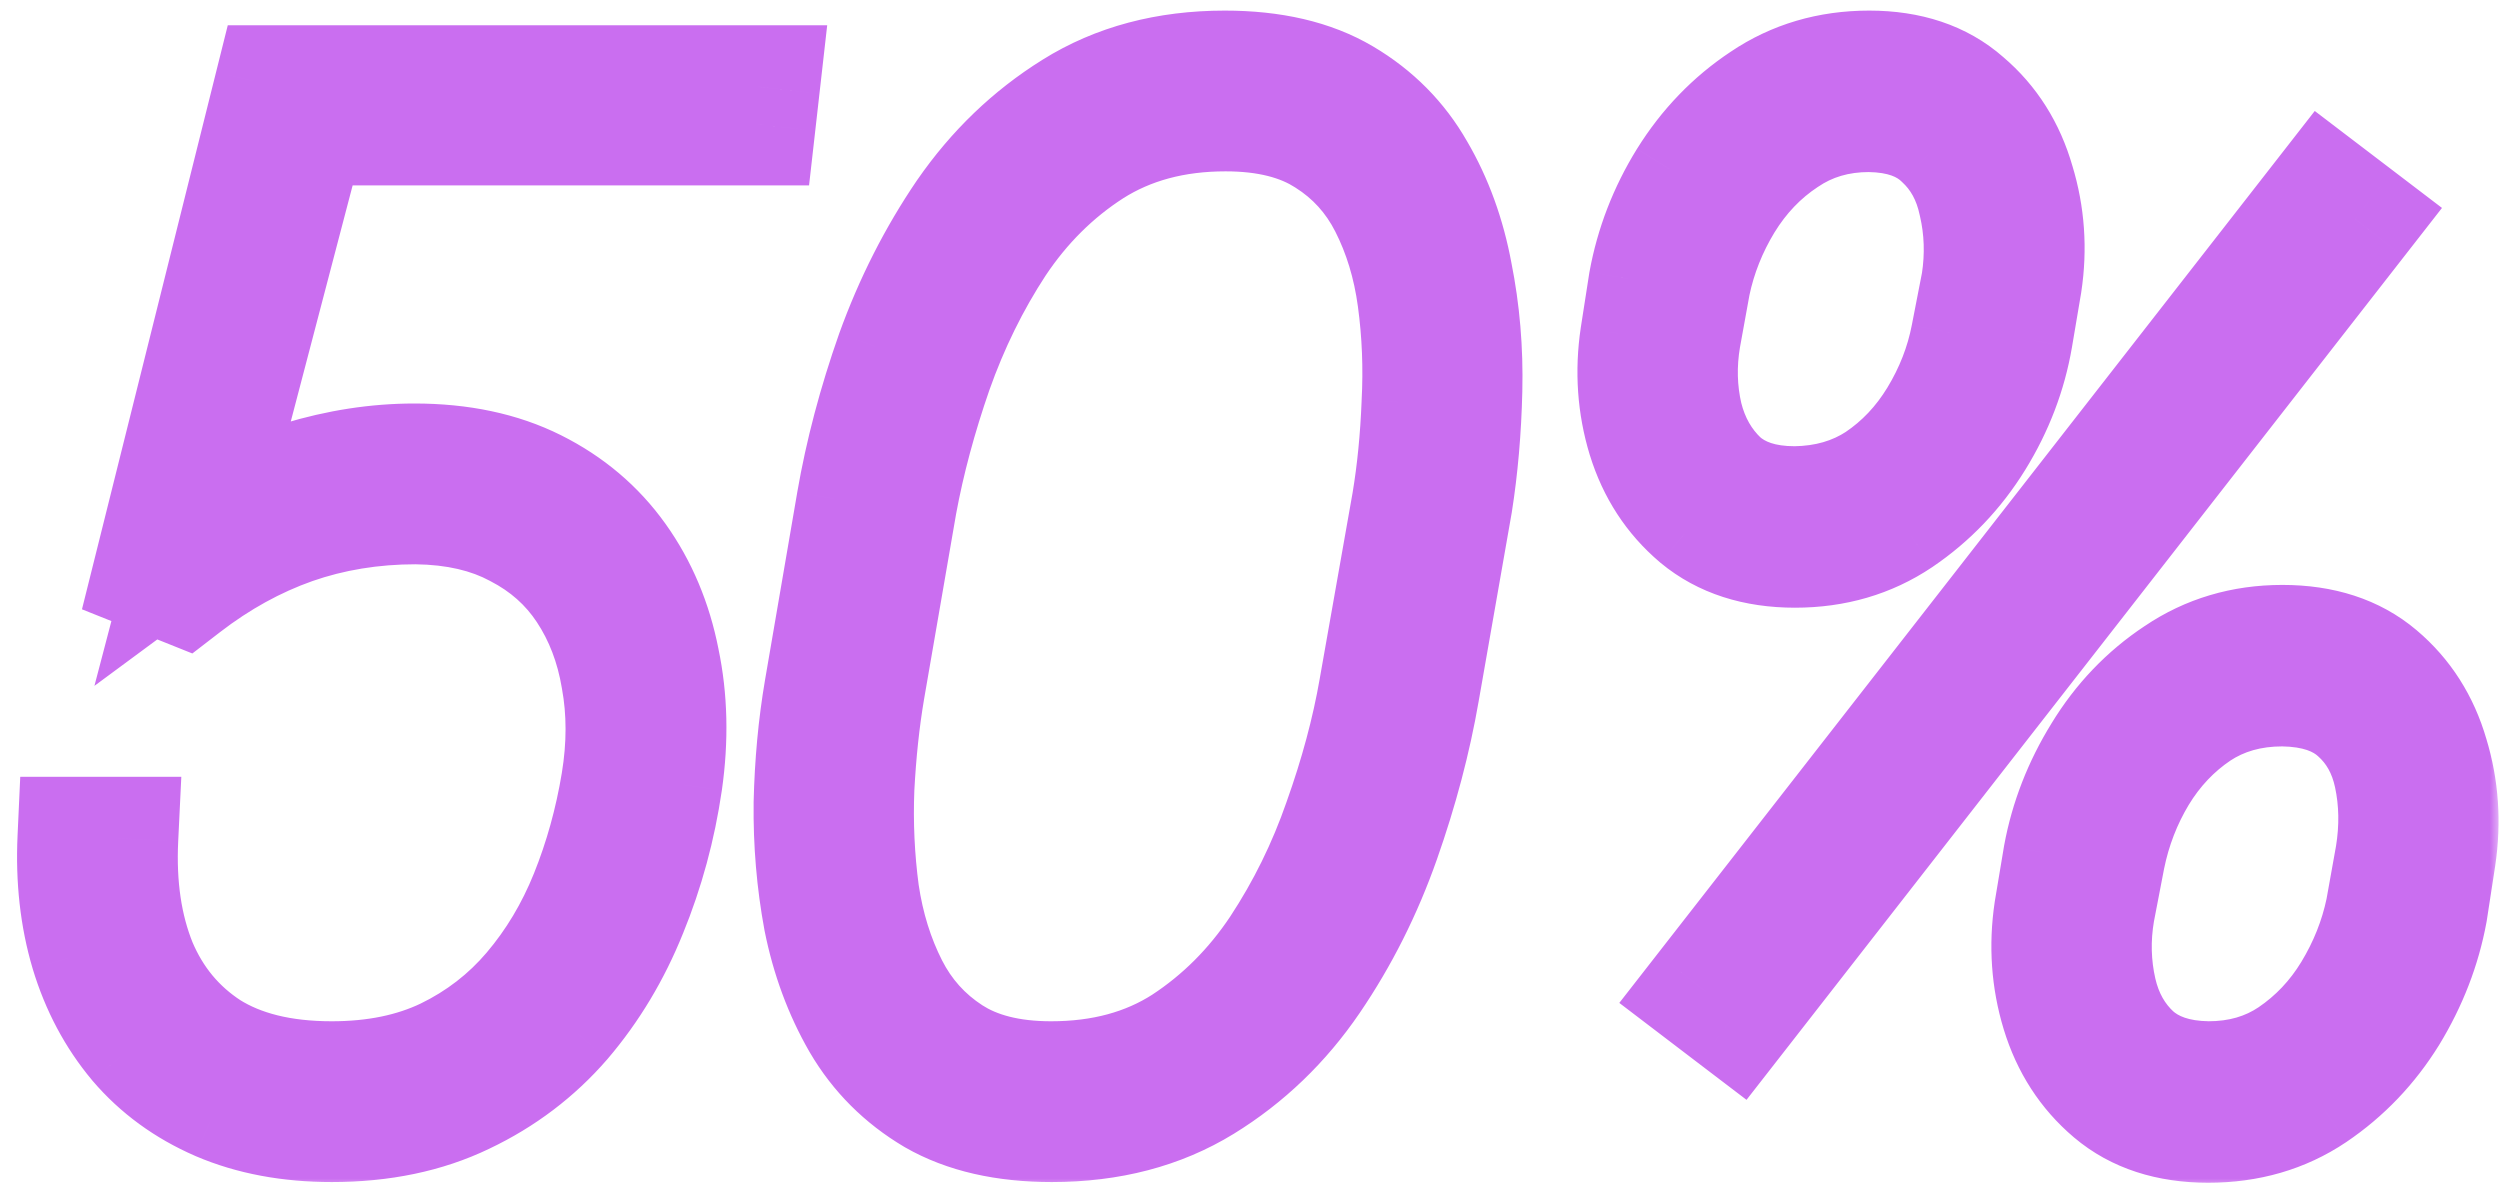 <svg width="122" height="58" viewBox="0 0 122 58" fill="none" xmlns="http://www.w3.org/2000/svg">
<mask id="path-1-outside-1_467_12" maskUnits="userSpaceOnUse" x="0" y="0" width="122" height="58" fill="black">
<rect fill="white" width="122" height="58"/>
<path d="M8.912 28.468L7.545 27.921L13.458 4.234H37.008L36.803 6.046H14.894L9.664 26.007C11.145 24.913 12.82 24.093 14.688 23.546C16.557 22.976 18.403 22.691 20.226 22.691C22.459 22.691 24.395 23.102 26.036 23.922C27.677 24.742 29.01 25.87 30.035 27.306C31.061 28.741 31.756 30.393 32.12 32.262C32.508 34.107 32.553 36.067 32.257 38.141C31.938 40.328 31.368 42.425 30.548 44.43C29.75 46.412 28.691 48.178 27.369 49.727C26.047 51.254 24.453 52.462 22.584 53.351C20.738 54.239 18.608 54.684 16.192 54.684C14.142 54.684 12.319 54.342 10.724 53.658C9.151 52.975 7.841 52.018 6.793 50.787C5.745 49.534 4.97 48.075 4.469 46.412C3.967 44.726 3.762 42.892 3.854 40.909H5.699C5.585 43.256 5.893 45.33 6.622 47.13C7.374 48.907 8.536 50.309 10.108 51.334C11.704 52.337 13.731 52.838 16.192 52.838C18.334 52.838 20.214 52.45 21.832 51.676C23.473 50.878 24.874 49.796 26.036 48.429C27.198 47.062 28.133 45.501 28.839 43.746C29.545 41.992 30.058 40.146 30.377 38.209C30.673 36.409 30.673 34.7 30.377 33.082C30.104 31.441 29.545 29.983 28.702 28.707C27.859 27.431 26.731 26.428 25.318 25.699C23.928 24.947 22.254 24.56 20.294 24.537C18.152 24.537 16.135 24.867 14.244 25.528C12.376 26.189 10.598 27.169 8.912 28.468ZM70.811 24.537L69.205 33.697C68.795 36.067 68.157 38.482 67.291 40.943C66.425 43.404 65.286 45.672 63.873 47.745C62.46 49.819 60.717 51.493 58.644 52.77C56.57 54.046 54.132 54.684 51.329 54.684C49.05 54.684 47.159 54.251 45.655 53.385C44.151 52.496 42.967 51.311 42.101 49.83C41.235 48.326 40.62 46.663 40.255 44.84C39.913 42.994 39.754 41.114 39.776 39.2C39.822 37.263 39.993 35.429 40.289 33.697L41.861 24.537C42.272 22.167 42.91 19.752 43.775 17.291C44.664 14.83 45.815 12.563 47.227 10.489C48.663 8.416 50.406 6.741 52.457 5.465C54.531 4.166 56.969 3.517 59.772 3.517C62.073 3.517 63.976 3.961 65.48 4.85C66.983 5.738 68.157 6.923 69 8.404C69.866 9.885 70.47 11.549 70.811 13.395C71.176 15.217 71.336 17.097 71.29 19.034C71.245 20.971 71.085 22.805 70.811 24.537ZM67.359 33.629L68.966 24.537C69.216 23.033 69.376 21.415 69.444 19.684C69.535 17.952 69.467 16.243 69.239 14.557C69.011 12.87 68.544 11.332 67.838 9.942C67.132 8.552 66.129 7.447 64.83 6.627C63.531 5.784 61.856 5.362 59.806 5.362C57.276 5.362 55.078 5.955 53.209 7.14C51.363 8.325 49.802 9.874 48.526 11.788C47.273 13.702 46.248 15.787 45.45 18.043C44.675 20.276 44.094 22.441 43.707 24.537L42.135 33.629C41.884 35.11 41.713 36.717 41.622 38.448C41.554 40.18 41.633 41.9 41.861 43.609C42.112 45.296 42.59 46.834 43.297 48.224C44.003 49.614 45.006 50.73 46.305 51.573C47.603 52.416 49.267 52.838 51.295 52.838C53.824 52.838 56.012 52.245 57.857 51.06C59.703 49.853 61.264 48.292 62.54 46.378C63.816 44.441 64.841 42.356 65.616 40.123C66.414 37.89 66.995 35.725 67.359 33.629ZM80.108 16.436L80.519 13.805C80.838 12.05 81.476 10.398 82.433 8.849C83.412 7.276 84.643 6 86.124 5.021C87.605 4.018 89.303 3.517 91.217 3.517C93.108 3.517 94.635 4.029 95.797 5.055C96.982 6.057 97.802 7.356 98.258 8.951C98.736 10.523 98.85 12.141 98.6 13.805L98.155 16.436C97.859 18.168 97.232 19.809 96.275 21.358C95.318 22.908 94.099 24.184 92.618 25.186C91.16 26.166 89.485 26.656 87.594 26.656C85.703 26.656 84.153 26.155 82.945 25.152C81.76 24.15 80.929 22.874 80.45 21.324C79.972 19.752 79.858 18.123 80.108 16.436ZM82.433 13.805L81.954 16.436C81.726 17.781 81.76 19.091 82.057 20.367C82.376 21.643 82.98 22.703 83.868 23.546C84.78 24.366 86.022 24.776 87.594 24.776C89.166 24.754 90.545 24.355 91.73 23.58C92.914 22.783 93.894 21.746 94.669 20.47C95.444 19.194 95.968 17.849 96.241 16.436L96.754 13.805C96.959 12.46 96.913 11.15 96.617 9.874C96.344 8.575 95.763 7.516 94.874 6.695C94.008 5.852 92.789 5.419 91.217 5.396C89.644 5.396 88.255 5.807 87.047 6.627C85.839 7.424 84.837 8.473 84.039 9.771C83.264 11.047 82.729 12.392 82.433 13.805ZM100.309 44.464L100.753 41.798C101.072 40.066 101.71 38.425 102.667 36.876C103.624 35.304 104.843 34.028 106.324 33.048C107.805 32.045 109.492 31.544 111.383 31.544C113.274 31.544 114.812 32.045 115.997 33.048C117.182 34.05 118.002 35.338 118.458 36.91C118.937 38.482 119.05 40.112 118.8 41.798L118.39 44.464C118.071 46.196 117.433 47.848 116.476 49.42C115.519 50.969 114.299 52.245 112.818 53.248C111.36 54.228 109.674 54.718 107.76 54.718C105.868 54.718 104.33 54.217 103.146 53.214C101.961 52.211 101.129 50.924 100.65 49.352C100.172 47.779 100.058 46.15 100.309 44.464ZM102.667 41.798L102.154 44.464C101.926 45.808 101.961 47.13 102.257 48.429C102.553 49.705 103.146 50.753 104.034 51.573C104.946 52.394 106.188 52.815 107.76 52.838C109.332 52.838 110.711 52.439 111.896 51.642C113.103 50.821 114.094 49.773 114.869 48.497C115.644 47.221 116.179 45.877 116.476 44.464L116.954 41.798C117.182 40.408 117.159 39.075 116.886 37.799C116.612 36.523 116.031 35.486 115.143 34.688C114.254 33.868 113.001 33.447 111.383 33.424C109.788 33.424 108.386 33.823 107.179 34.62C105.994 35.418 105.014 36.454 104.239 37.73C103.487 38.984 102.963 40.34 102.667 41.798ZM114.938 10.694L84.689 49.488L83.253 48.395L113.502 9.601L114.938 10.694Z"/>
</mask>
<path d="M8.912 28.468L7.798 31.253L9.387 31.889L10.743 30.844L8.912 28.468ZM7.545 27.921L4.634 27.194L4 29.734L6.431 30.706L7.545 27.921ZM13.458 4.234V1.234H11.115L10.547 3.508L13.458 4.234ZM37.008 4.234L39.989 4.572L40.367 1.234H37.008V4.234ZM36.803 6.046V9.046H39.482L39.784 6.383L36.803 6.046ZM14.894 6.046V3.046H12.578L11.992 5.286L14.894 6.046ZM9.664 26.007L6.762 25.247L4.608 33.47L11.446 28.42L9.664 26.007ZM14.688 23.546L15.531 26.425L15.547 26.42L15.563 26.416L14.688 23.546ZM32.12 32.262L29.176 32.836L29.18 32.857L29.184 32.878L32.12 32.262ZM32.257 38.141L35.225 38.574L35.227 38.565L32.257 38.141ZM30.548 44.43L27.771 43.294L27.768 43.302L27.765 43.31L30.548 44.43ZM27.369 49.727L29.637 51.691L29.645 51.683L29.652 51.674L27.369 49.727ZM22.584 53.351L21.296 50.641L21.289 50.645L21.282 50.648L22.584 53.351ZM10.724 53.658L9.527 56.409L9.535 56.413L9.542 56.416L10.724 53.658ZM6.793 50.787L4.492 52.712L4.5 52.722L4.509 52.733L6.793 50.787ZM4.469 46.412L1.593 47.267L1.596 47.278L4.469 46.412ZM3.854 40.909V37.909H0.988L0.857 40.771L3.854 40.909ZM5.699 40.909L8.696 41.055L8.848 37.909H5.699V40.909ZM6.622 47.13L3.842 48.256L3.85 48.278L3.859 48.299L6.622 47.13ZM10.108 51.334L8.47 53.847L8.491 53.861L8.512 53.874L10.108 51.334ZM21.832 51.676L23.128 54.382L23.136 54.378L23.144 54.374L21.832 51.676ZM28.839 43.746L26.056 42.626L28.839 43.746ZM30.377 38.209L33.337 38.697L33.337 38.696L30.377 38.209ZM30.377 33.082L27.418 33.575L27.422 33.599L27.426 33.622L30.377 33.082ZM25.318 25.699L23.891 28.338L23.916 28.352L23.942 28.365L25.318 25.699ZM20.294 24.537L20.329 21.537L20.311 21.537H20.294V24.537ZM14.244 25.528L13.255 22.696L13.244 22.7L14.244 25.528ZM10.026 25.682L8.659 25.136L6.431 30.706L7.798 31.253L10.026 25.682ZM10.456 28.648L16.369 4.961L10.547 3.508L4.634 27.194L10.456 28.648ZM13.458 7.234H37.008V1.234H13.458V7.234ZM34.027 3.897L33.822 5.708L39.784 6.383L39.989 4.572L34.027 3.897ZM36.803 3.046H14.894V9.046H36.803V3.046ZM11.992 5.286L6.762 25.247L12.566 26.767L17.796 6.806L11.992 5.286ZM11.446 28.42C12.628 27.547 13.981 26.879 15.531 26.425L13.846 20.667C11.659 21.307 9.662 22.279 7.882 23.593L11.446 28.42ZM15.563 26.416C17.169 25.926 18.72 25.691 20.226 25.691V19.691C18.086 19.691 15.945 20.026 13.814 20.676L15.563 26.416ZM20.226 25.691C22.093 25.691 23.551 26.034 24.695 26.605L27.378 21.239C25.24 20.17 22.825 19.691 20.226 19.691V25.691ZM24.695 26.605C25.916 27.216 26.864 28.028 27.594 29.049L32.476 25.562C31.155 23.712 29.438 22.269 27.378 21.239L24.695 26.605ZM27.594 29.049C28.351 30.109 28.887 31.355 29.176 32.836L35.065 31.687C34.624 29.431 33.77 27.374 32.476 25.562L27.594 29.049ZM29.184 32.878C29.492 34.346 29.539 35.951 29.287 37.716L35.227 38.565C35.567 36.183 35.523 33.869 35.056 31.645L29.184 32.878ZM29.288 37.708C29.004 39.659 28.497 41.519 27.771 43.294L33.325 45.566C34.239 43.33 34.872 40.997 35.225 38.574L29.288 37.708ZM27.765 43.31C27.082 45.006 26.188 46.49 25.087 47.781L29.652 51.674C31.194 49.866 32.419 47.818 33.331 45.549L27.765 43.31ZM25.101 47.764C24.058 48.969 22.799 49.926 21.296 50.641L23.872 56.06C26.106 54.998 28.037 53.539 29.637 51.691L25.101 47.764ZM21.282 50.648C19.909 51.309 18.237 51.684 16.192 51.684V57.684C18.978 57.684 21.567 57.17 23.885 56.054L21.282 50.648ZM16.192 51.684C14.475 51.684 13.066 51.398 11.905 50.901L9.542 56.416C11.572 57.286 13.808 57.684 16.192 57.684V51.684ZM11.92 50.907C10.741 50.394 9.811 49.703 9.077 48.842L4.509 52.733C5.872 54.332 7.562 55.555 9.527 56.409L11.92 50.907ZM9.094 48.862C8.322 47.939 7.733 46.847 7.341 45.547L1.596 47.278C2.207 49.304 3.167 51.128 4.492 52.712L9.094 48.862ZM7.344 45.557C6.95 44.231 6.773 42.736 6.85 41.047L0.857 40.771C0.752 43.047 0.985 45.221 1.593 47.267L7.344 45.557ZM3.854 43.909H5.699V37.909H3.854V43.909ZM2.703 40.764C2.572 43.456 2.918 45.977 3.842 48.256L9.403 46.004C8.867 44.682 8.599 43.057 8.696 41.055L2.703 40.764ZM3.859 48.299C4.837 50.61 6.383 52.486 8.47 53.847L11.747 48.821C10.69 48.132 9.911 47.205 9.385 45.961L3.859 48.299ZM8.512 53.874C10.711 55.256 13.336 55.838 16.192 55.838V49.838C14.127 49.838 12.696 49.417 11.705 48.794L8.512 53.874ZM16.192 55.838C18.697 55.838 21.034 55.384 23.128 54.382L20.536 48.97C19.394 49.517 17.972 49.838 16.192 49.838V55.838ZM23.144 54.374C25.151 53.398 26.886 52.061 28.322 50.372L23.75 46.486C22.862 47.531 21.794 48.359 20.52 48.978L23.144 54.374ZM28.322 50.372C29.704 48.746 30.802 46.904 31.622 44.867L26.056 42.626C25.463 44.097 24.692 45.377 23.75 46.486L28.322 50.372ZM31.622 44.867C32.413 42.901 32.984 40.842 33.337 38.697L27.417 37.721C27.132 39.45 26.677 41.083 26.056 42.626L31.622 44.867ZM33.337 38.696C33.683 36.593 33.693 34.534 33.328 32.542L27.426 33.622C27.654 34.866 27.663 36.225 27.417 37.722L33.337 38.696ZM33.336 32.589C33 30.57 32.3 28.71 31.205 27.053L26.199 30.361C26.791 31.256 27.207 32.312 27.418 33.575L33.336 32.589ZM31.205 27.053C30.068 25.332 28.544 23.988 26.694 23.033L23.942 28.365C24.918 28.869 25.65 29.53 26.199 30.361L31.205 27.053ZM26.746 23.061C24.837 22.028 22.66 21.564 20.329 21.537L20.259 27.537C21.847 27.555 23.02 27.867 23.891 28.338L26.746 23.061ZM20.294 21.537C17.838 21.537 15.485 21.917 13.255 22.696L15.234 28.36C16.785 27.818 18.466 27.537 20.294 27.537V21.537ZM13.244 22.7C11.055 23.474 9 24.613 7.081 26.091L10.743 30.844C12.196 29.725 13.696 28.904 15.244 28.357L13.244 22.7ZM70.811 24.537L73.766 25.055L73.771 25.03L73.775 25.005L70.811 24.537ZM69.205 33.697L66.25 33.179L66.249 33.186L69.205 33.697ZM63.873 47.745L61.394 46.056L63.873 47.745ZM45.655 53.385L44.129 55.968L44.144 55.976L44.158 55.985L45.655 53.385ZM42.101 49.83L39.501 51.327L39.506 51.336L39.511 51.344L42.101 49.83ZM40.255 44.84L37.305 45.386L37.309 45.407L37.313 45.428L40.255 44.84ZM39.776 39.2L36.777 39.13L36.777 39.147L36.777 39.164L39.776 39.2ZM40.289 33.697L37.332 33.19L37.332 33.191L40.289 33.697ZM41.861 24.537L38.905 24.026L38.905 24.03L41.861 24.537ZM43.775 17.291L40.954 16.272L40.95 16.284L40.946 16.295L43.775 17.291ZM47.227 10.489L44.761 8.782L44.755 8.791L44.748 8.8L47.227 10.489ZM52.457 5.465L54.042 8.012L54.05 8.007L52.457 5.465ZM69 8.404L66.393 9.888L66.401 9.903L66.41 9.918L69 8.404ZM70.811 13.395L67.862 13.941L67.866 13.962L67.87 13.983L70.811 13.395ZM67.359 33.629L64.405 33.107L64.404 33.115L67.359 33.629ZM68.966 24.537L71.92 25.059L71.923 25.045L71.925 25.03L68.966 24.537ZM69.444 19.684L66.448 19.526L66.447 19.546L66.447 19.565L69.444 19.684ZM67.838 9.942L70.512 8.583L67.838 9.942ZM64.83 6.627L63.197 9.143L63.212 9.153L63.228 9.163L64.83 6.627ZM53.209 7.14L51.602 4.606L51.595 4.611L51.588 4.615L53.209 7.14ZM48.526 11.788L46.03 10.124L46.023 10.134L46.017 10.145L48.526 11.788ZM45.45 18.043L42.622 17.043L42.619 17.051L42.616 17.06L45.45 18.043ZM43.707 24.537L40.757 23.992L40.754 24.009L40.751 24.026L43.707 24.537ZM42.135 33.629L39.179 33.118L39.177 33.128L42.135 33.629ZM41.622 38.448L38.626 38.291L38.625 38.31L38.624 38.33L41.622 38.448ZM41.861 43.609L38.888 44.006L38.891 44.028L38.894 44.05L41.861 43.609ZM57.857 51.06L59.478 53.585L59.489 53.578L59.5 53.571L57.857 51.06ZM62.54 46.378L65.036 48.042L65.041 48.035L65.045 48.028L62.54 46.378ZM65.616 40.123L62.791 39.114L62.786 39.127L62.782 39.14L65.616 40.123ZM67.857 24.019L66.25 33.179L72.16 34.215L73.766 25.055L67.857 24.019ZM66.249 33.186C65.87 35.378 65.276 37.631 64.461 39.948L70.121 41.939C71.038 39.334 71.72 36.757 72.161 34.209L66.249 33.186ZM64.461 39.948C63.678 42.173 62.654 44.206 61.394 46.056L66.352 49.434C67.917 47.137 69.172 44.636 70.121 41.939L64.461 39.948ZM61.394 46.056C60.212 47.791 58.774 49.167 57.071 50.215L60.216 55.325C62.66 53.82 64.709 51.846 66.352 49.434L61.394 46.056ZM57.071 50.215C55.538 51.158 53.662 51.684 51.329 51.684V57.684C54.602 57.684 57.602 56.933 60.216 55.325L57.071 50.215ZM51.329 51.684C49.416 51.684 48.08 51.319 47.152 50.785L44.158 55.985C46.239 57.182 48.685 57.684 51.329 57.684V51.684ZM47.181 50.802C46.109 50.168 45.294 49.348 44.691 48.316L39.511 51.344C40.639 53.275 42.194 54.824 44.129 55.968L47.181 50.802ZM44.7 48.333C44.008 47.131 43.502 45.778 43.197 44.252L37.313 45.428C37.737 47.548 38.461 49.521 39.501 51.327L44.7 48.333ZM43.205 44.294C42.899 42.644 42.756 40.959 42.776 39.236L36.777 39.164C36.752 41.27 36.927 43.345 37.305 45.386L43.205 44.294ZM42.776 39.271C42.818 37.465 42.977 35.777 43.246 34.203L37.332 33.191C37.009 35.081 36.826 37.062 36.777 39.13L42.776 39.271ZM43.246 34.205L44.818 25.045L38.905 24.03L37.332 33.19L43.246 34.205ZM44.817 25.049C45.197 22.857 45.79 20.603 46.605 18.287L40.946 16.295C40.029 18.901 39.346 21.478 38.905 24.026L44.817 25.049ZM46.597 18.31C47.404 16.076 48.442 14.035 49.707 12.178L44.748 8.8C43.188 11.091 41.924 13.584 40.954 16.272L46.597 18.31ZM49.694 12.197C50.907 10.445 52.355 9.062 54.042 8.012L50.872 2.918C48.458 4.42 46.419 6.386 44.761 8.782L49.694 12.197ZM54.05 8.007C55.579 7.049 57.448 6.517 59.772 6.517V0.517C56.489 0.517 53.482 1.283 50.864 2.922L54.05 8.007ZM59.772 6.517C61.702 6.517 63.036 6.89 63.953 7.432L67.006 2.267C64.915 1.031 62.444 0.517 59.772 0.517V6.517ZM63.953 7.432C65.019 8.062 65.815 8.873 66.393 9.888L71.607 6.92C70.499 4.973 68.948 3.414 67.006 2.267L63.953 7.432ZM66.41 9.918C67.085 11.073 67.577 12.404 67.862 13.941L73.761 12.848C73.362 10.694 72.647 8.698 71.59 6.89L66.41 9.918ZM67.87 13.983C68.189 15.58 68.332 17.238 68.291 18.964L74.289 19.105C74.34 16.956 74.163 14.855 73.753 12.806L67.87 13.983ZM68.291 18.964C68.248 20.781 68.099 22.482 67.848 24.069L73.775 25.005C74.071 23.129 74.241 21.161 74.289 19.105L68.291 18.964ZM70.314 34.151L71.92 25.059L66.012 24.015L64.405 33.107L70.314 34.151ZM71.925 25.03C72.199 23.387 72.369 21.643 72.442 19.802L66.447 19.565C66.383 21.188 66.234 22.679 66.007 24.044L71.925 25.03ZM72.44 19.841C72.541 17.926 72.466 16.03 72.212 14.155L66.266 14.958C66.469 16.456 66.53 17.977 66.448 19.526L72.44 19.841ZM72.212 14.155C71.943 12.165 71.385 10.3 70.512 8.583L65.163 11.302C65.704 12.365 66.079 13.575 66.266 14.958L72.212 14.155ZM70.512 8.583C69.565 6.719 68.195 5.204 66.432 4.09L63.228 9.163C64.063 9.691 64.698 10.386 65.163 11.302L70.512 8.583ZM66.463 4.111C64.544 2.865 62.252 2.362 59.806 2.362V8.362C61.461 8.362 62.519 8.703 63.197 9.143L66.463 4.111ZM59.806 2.362C56.791 2.362 54.017 3.075 51.602 4.606L54.816 9.673C56.138 8.835 57.762 8.362 59.806 8.362V2.362ZM51.588 4.615C49.378 6.034 47.524 7.883 46.03 10.124L51.023 13.452C52.081 11.865 53.349 10.615 54.83 9.664L51.588 4.615ZM46.017 10.145C44.626 12.269 43.496 14.571 42.622 17.043L48.279 19.043C49 17.003 49.92 15.136 51.036 13.431L46.017 10.145ZM42.616 17.06C41.797 19.421 41.175 21.732 40.757 23.992L46.657 25.082C47.014 23.15 47.554 21.132 48.285 19.026L42.616 17.06ZM40.751 24.026L39.179 33.118L45.091 34.14L46.663 25.048L40.751 24.026ZM39.177 33.128C38.904 34.739 38.722 36.461 38.626 38.291L44.618 38.606C44.704 36.972 44.864 35.481 45.093 34.13L39.177 33.128ZM38.624 38.33C38.549 40.233 38.637 42.125 38.888 44.006L44.835 43.213C44.63 41.675 44.558 40.127 44.62 38.567L38.624 38.33ZM38.894 44.05C39.188 46.027 39.757 47.879 40.622 49.583L45.971 46.864C45.425 45.788 45.036 44.564 44.829 43.168L38.894 44.05ZM40.622 49.583C41.566 51.44 42.926 52.957 44.671 54.09L47.938 49.057C47.085 48.503 46.44 47.787 45.971 46.864L40.622 49.583ZM44.671 54.09C46.586 55.332 48.864 55.838 51.295 55.838V49.838C49.67 49.838 48.621 49.5 47.938 49.057L44.671 54.09ZM51.295 55.838C54.309 55.838 57.078 55.126 59.478 53.585L56.237 48.536C54.945 49.365 53.34 49.838 51.295 49.838V55.838ZM59.5 53.571C61.699 52.132 63.545 50.278 65.036 48.042L60.044 44.714C58.983 46.306 57.707 47.574 56.215 48.55L59.5 53.571ZM65.045 48.028C66.461 45.88 67.596 43.57 68.451 41.106L62.782 39.14C62.087 41.142 61.171 43.002 60.035 44.727L65.045 48.028ZM68.441 41.132C69.29 38.756 69.918 36.425 70.315 34.143L64.404 33.115C64.072 35.025 63.537 37.024 62.791 39.114L68.441 41.132ZM80.108 16.436L77.144 15.975L77.143 15.985L77.141 15.995L80.108 16.436ZM80.519 13.805L77.567 13.268L77.56 13.305L77.554 13.343L80.519 13.805ZM82.433 8.849L79.886 7.262L79.88 7.272L82.433 8.849ZM86.124 5.021L87.779 7.523L87.793 7.514L87.806 7.505L86.124 5.021ZM95.797 5.055L93.812 7.304L93.835 7.325L93.859 7.345L95.797 5.055ZM98.258 8.951L95.373 9.775L95.38 9.8L95.388 9.825L98.258 8.951ZM98.6 13.805L101.558 14.304L101.562 14.278L101.566 14.252L98.6 13.805ZM98.155 16.436L101.112 16.942L101.113 16.936L98.155 16.436ZM96.275 21.358L98.828 22.935L96.275 21.358ZM92.618 25.186L94.291 27.677L94.3 27.671L92.618 25.186ZM82.945 25.152L81.007 27.442L81.018 27.452L81.029 27.461L82.945 25.152ZM80.45 21.324L77.58 22.198L77.584 22.209L80.45 21.324ZM82.433 13.805L79.496 13.189L79.488 13.228L79.481 13.268L82.433 13.805ZM81.954 16.436L79.002 15.9L78.999 15.918L78.996 15.935L81.954 16.436ZM82.057 20.367L79.134 21.046L79.14 21.07L79.146 21.095L82.057 20.367ZM83.868 23.546L81.803 25.722L81.832 25.749L81.861 25.776L83.868 23.546ZM87.594 24.776V27.776H87.615L87.637 27.776L87.594 24.776ZM91.73 23.58L93.371 26.091L93.388 26.08L93.405 26.069L91.73 23.58ZM96.241 16.436L93.297 15.863L93.296 15.867L96.241 16.436ZM96.754 13.805L99.699 14.378L99.71 14.318L99.72 14.257L96.754 13.805ZM96.617 9.874L93.681 10.492L93.688 10.522L93.695 10.552L96.617 9.874ZM94.874 6.695L92.781 8.845L92.81 8.873L92.839 8.9L94.874 6.695ZM91.217 5.396L91.26 2.397L91.239 2.396H91.217V5.396ZM87.047 6.627L88.7 9.13L88.716 9.12L88.733 9.109L87.047 6.627ZM84.039 9.771L81.483 8.202L81.479 8.208L81.475 8.215L84.039 9.771ZM100.309 44.464L97.349 43.971L97.345 43.997L97.341 44.023L100.309 44.464ZM100.753 41.798L97.803 41.254L97.798 41.279L97.794 41.305L100.753 41.798ZM102.667 36.876L105.219 38.453L105.225 38.444L105.23 38.436L102.667 36.876ZM106.324 33.048L107.979 35.55L107.993 35.541L108.006 35.532L106.324 33.048ZM118.458 36.91L115.577 37.745L115.582 37.764L115.588 37.784L118.458 36.91ZM118.8 41.798L121.765 42.254L121.766 42.246L121.767 42.239L118.8 41.798ZM118.39 44.464L121.34 45.007L121.348 44.964L121.355 44.92L118.39 44.464ZM116.476 49.42L119.028 50.996L119.033 50.988L119.038 50.98L116.476 49.42ZM112.818 53.248L114.491 55.738L114.5 55.732L112.818 53.248ZM102.667 41.798L99.727 41.201L99.724 41.216L99.721 41.231L102.667 41.798ZM102.154 44.464L99.208 43.897L99.202 43.93L99.197 43.962L102.154 44.464ZM102.257 48.429L99.332 49.096L99.335 49.107L102.257 48.429ZM104.034 51.573L101.999 53.778L102.013 53.791L102.027 53.803L104.034 51.573ZM107.76 52.838L107.716 55.838L107.738 55.838H107.76V52.838ZM111.896 51.642L113.571 54.13L113.581 54.123L111.896 51.642ZM116.476 44.464L119.412 45.08L119.421 45.037L119.428 44.994L116.476 44.464ZM116.954 41.798L119.907 42.328L119.911 42.306L119.915 42.283L116.954 41.798ZM115.143 34.688L113.108 36.893L113.123 36.907L113.139 36.921L115.143 34.688ZM111.383 33.424L111.425 30.424L111.404 30.424H111.383V33.424ZM107.179 34.62L105.526 32.117L105.515 32.124L105.504 32.131L107.179 34.62ZM104.239 37.73L101.675 36.173L101.671 36.18L101.667 36.187L104.239 37.73ZM114.938 10.694L117.303 12.539L119.169 10.147L116.756 8.308L114.938 10.694ZM84.689 49.488L82.87 51.875L85.23 53.672L87.054 51.333L84.689 49.488ZM83.253 48.395L80.887 46.55L79.022 48.942L81.435 50.781L83.253 48.395ZM113.502 9.601L115.32 7.214L112.96 5.416L111.136 7.756L113.502 9.601ZM83.073 16.898L83.483 14.267L77.554 13.343L77.144 15.975L83.073 16.898ZM83.47 14.341C83.721 12.963 84.221 11.663 84.985 10.425L79.88 7.272C78.731 9.133 77.954 11.137 77.567 13.268L83.47 14.341ZM84.979 10.435C85.741 9.212 86.673 8.254 87.779 7.523L84.469 2.518C82.613 3.746 81.084 5.34 79.887 7.262L84.979 10.435ZM87.806 7.505C88.755 6.862 89.858 6.517 91.217 6.517V0.517C88.748 0.517 86.455 1.174 84.442 2.536L87.806 7.505ZM91.217 6.517C92.545 6.517 93.312 6.863 93.812 7.304L97.782 2.805C95.957 1.195 93.671 0.517 91.217 0.517V6.517ZM93.859 7.345C94.558 7.937 95.069 8.711 95.373 9.775L101.142 8.127C100.535 6.002 99.405 4.178 97.735 2.765L93.859 7.345ZM95.388 9.825C95.733 10.959 95.819 12.125 95.633 13.358L101.566 14.252C101.882 12.157 101.74 10.088 101.128 8.078L95.388 9.825ZM95.641 13.305L95.197 15.937L101.113 16.936L101.558 14.304L95.641 13.305ZM95.198 15.931C94.969 17.269 94.485 18.548 93.723 19.782L98.828 22.935C99.98 21.07 100.749 19.068 101.112 16.942L95.198 15.931ZM93.723 19.782C92.985 20.977 92.06 21.942 90.936 22.702L94.3 27.671C96.139 26.426 97.652 24.838 98.828 22.935L93.723 19.782ZM90.945 22.696C90.02 23.318 88.937 23.656 87.594 23.656V29.656C90.033 29.656 92.3 29.015 94.291 27.677L90.945 22.696ZM87.594 23.656C86.253 23.656 85.426 23.313 84.862 22.844L81.029 27.461C82.88 28.997 85.152 29.656 87.594 29.656V23.656ZM84.883 22.862C84.156 22.247 83.634 21.467 83.317 20.439L77.584 22.209C78.223 24.28 79.365 26.053 81.007 27.442L84.883 22.862ZM83.32 20.451C82.976 19.32 82.888 18.141 83.076 16.878L77.141 15.995C76.828 18.105 76.967 20.184 77.58 22.198L83.32 20.451ZM79.481 13.268L79.002 15.9L84.906 16.973L85.384 14.341L79.481 13.268ZM78.996 15.935C78.705 17.655 78.745 19.367 79.134 21.046L84.979 19.689C84.776 18.816 84.748 17.907 84.912 16.938L78.996 15.935ZM79.146 21.095C79.593 22.882 80.47 24.457 81.803 25.722L85.933 21.369C85.489 20.948 85.158 20.405 84.967 19.64L79.146 21.095ZM81.861 25.776C83.465 27.219 85.496 27.776 87.594 27.776V21.776C86.547 21.776 86.094 21.513 85.875 21.316L81.861 25.776ZM87.637 27.776C89.713 27.746 91.659 27.21 93.371 26.091L90.088 21.069C89.43 21.499 88.619 21.761 87.55 21.777L87.637 27.776ZM93.405 26.069C94.966 25.018 96.244 23.657 97.233 22.027L92.105 18.913C91.545 19.835 90.863 20.547 90.054 21.091L93.405 26.069ZM97.233 22.027C98.186 20.458 98.843 18.781 99.187 17.007L93.296 15.867C93.093 16.917 92.702 17.929 92.105 18.913L97.233 22.027ZM99.186 17.01L99.699 14.378L93.809 13.231L93.297 15.863L99.186 17.01ZM99.72 14.257C99.98 12.551 99.925 10.857 99.54 9.196L93.695 10.552C93.902 11.444 93.938 12.37 93.788 13.352L99.72 14.257ZM99.553 9.256C99.164 7.41 98.3 5.775 96.909 4.491L92.839 8.9C93.225 9.256 93.523 9.74 93.681 10.492L99.553 9.256ZM96.967 4.546C95.402 3.022 93.361 2.427 91.26 2.397L91.173 8.396C92.217 8.411 92.615 8.683 92.781 8.845L96.967 4.546ZM91.217 2.396C89.092 2.396 87.105 2.961 85.361 4.145L88.733 9.109C89.404 8.652 90.197 8.396 91.217 8.396V2.396ZM85.394 4.124C83.801 5.175 82.497 6.55 81.483 8.202L86.596 11.341C87.176 10.396 87.877 9.674 88.7 9.13L85.394 4.124ZM81.475 8.215C80.53 9.771 79.865 11.432 79.496 13.189L85.369 14.42C85.593 13.351 85.999 12.324 86.603 11.328L81.475 8.215ZM103.268 44.957L103.712 42.291L97.794 41.305L97.349 43.971L103.268 44.957ZM103.703 42.341C103.953 40.988 104.451 39.696 105.219 38.453L100.115 35.3C98.969 37.155 98.191 39.144 97.803 41.254L103.703 42.341ZM105.23 38.436C105.966 37.226 106.88 36.277 107.979 35.55L104.669 30.546C102.806 31.778 101.282 33.381 100.104 35.316L105.23 38.436ZM108.006 35.532C108.961 34.885 110.055 34.544 111.383 34.544V28.544C108.928 28.544 106.649 29.205 104.643 30.564L108.006 35.532ZM111.383 34.544C112.726 34.544 113.527 34.888 114.059 35.338L117.935 30.758C116.097 29.202 113.823 28.544 111.383 28.544V34.544ZM114.059 35.338C114.768 35.938 115.276 36.708 115.577 37.745L121.339 36.075C120.729 33.968 119.596 32.163 117.935 30.758L114.059 35.338ZM115.588 37.784C115.932 38.914 116.02 40.094 115.832 41.357L121.767 42.239C122.081 40.13 121.941 38.05 121.328 36.037L115.588 37.784ZM115.835 41.342L115.425 44.008L121.355 44.92L121.765 42.254L115.835 41.342ZM115.439 43.92C115.189 45.276 114.689 46.586 113.913 47.86L119.038 50.98C120.177 49.109 120.952 47.115 121.34 45.007L115.439 43.92ZM113.923 47.843C113.185 49.039 112.26 50.003 111.137 50.764L114.5 55.732C116.339 54.488 117.852 52.9 119.028 50.996L113.923 47.843ZM111.145 50.758C110.226 51.376 109.134 51.718 107.76 51.718V57.718C110.214 57.718 112.494 57.08 114.491 55.738L111.145 50.758ZM107.76 51.718C106.417 51.718 105.615 51.374 105.083 50.924L101.208 55.504C103.046 57.059 105.32 57.718 107.76 57.718V51.718ZM105.083 50.924C104.365 50.316 103.841 49.532 103.52 48.478L97.78 50.225C98.416 52.315 99.556 54.106 101.208 55.504L105.083 50.924ZM103.52 48.478C103.176 47.347 103.088 46.168 103.276 44.905L97.341 44.023C97.028 46.132 97.168 48.211 97.78 50.225L103.52 48.478ZM99.721 41.231L99.208 43.897L105.1 45.03L105.613 42.364L99.721 41.231ZM99.197 43.962C98.904 45.685 98.946 47.404 99.332 49.096L105.182 47.762C104.975 46.855 104.948 45.931 105.112 44.965L99.197 43.962ZM99.335 49.107C99.755 50.918 100.631 52.515 101.999 53.778L106.069 49.369C105.66 48.991 105.351 48.491 105.179 47.75L99.335 49.107ZM102.027 53.803C103.617 55.234 105.628 55.807 107.716 55.838L107.803 49.838C106.747 49.823 106.275 49.553 106.041 49.343L102.027 53.803ZM107.76 55.838C109.866 55.838 111.841 55.294 113.571 54.13L110.22 49.153C109.58 49.584 108.798 49.838 107.76 49.838V55.838ZM113.581 54.123C115.153 53.056 116.441 51.689 117.434 50.054L112.305 46.94C111.748 47.857 111.054 48.587 110.21 49.16L113.581 54.123ZM117.434 50.054C118.378 48.498 119.043 46.836 119.412 45.08L113.539 43.848C113.315 44.917 112.909 45.944 112.305 46.94L117.434 50.054ZM119.428 44.994L119.907 42.328L114.001 41.268L113.523 43.934L119.428 44.994ZM119.915 42.283C120.198 40.553 120.177 38.841 119.819 37.17L113.952 38.427C114.141 39.309 114.166 40.263 113.994 41.312L119.915 42.283ZM119.819 37.17C119.426 35.335 118.551 33.716 117.146 32.456L113.139 36.921C113.512 37.256 113.799 37.71 113.952 38.427L119.819 37.17ZM117.177 32.484C115.584 31.013 113.529 30.454 111.425 30.424L111.341 36.423C112.473 36.44 112.924 36.723 113.108 36.893L117.177 32.484ZM111.383 30.424C109.262 30.424 107.273 30.962 105.526 32.117L108.832 37.123C109.499 36.683 110.313 36.424 111.383 36.424V30.424ZM105.504 32.131C103.942 33.182 102.665 34.543 101.675 36.173L106.804 39.287C107.363 38.365 108.046 37.653 108.854 37.109L105.504 32.131ZM101.667 36.187C100.736 37.738 100.09 39.414 99.727 41.201L105.607 42.395C105.837 41.264 106.238 40.23 106.812 39.274L101.667 36.187ZM112.572 8.85L82.323 47.644L87.054 51.333L117.303 12.539L112.572 8.85ZM86.507 47.102L85.071 46.008L81.435 50.781L82.87 51.875L86.507 47.102ZM85.619 50.239L115.868 11.445L111.136 7.756L80.887 46.55L85.619 50.239ZM111.684 11.987L113.119 13.081L116.756 8.308L115.32 7.214L111.684 11.987Z" fill="#CA6EF0" mask="url(#path-1-outside-1_467_12)"/>
</svg>
